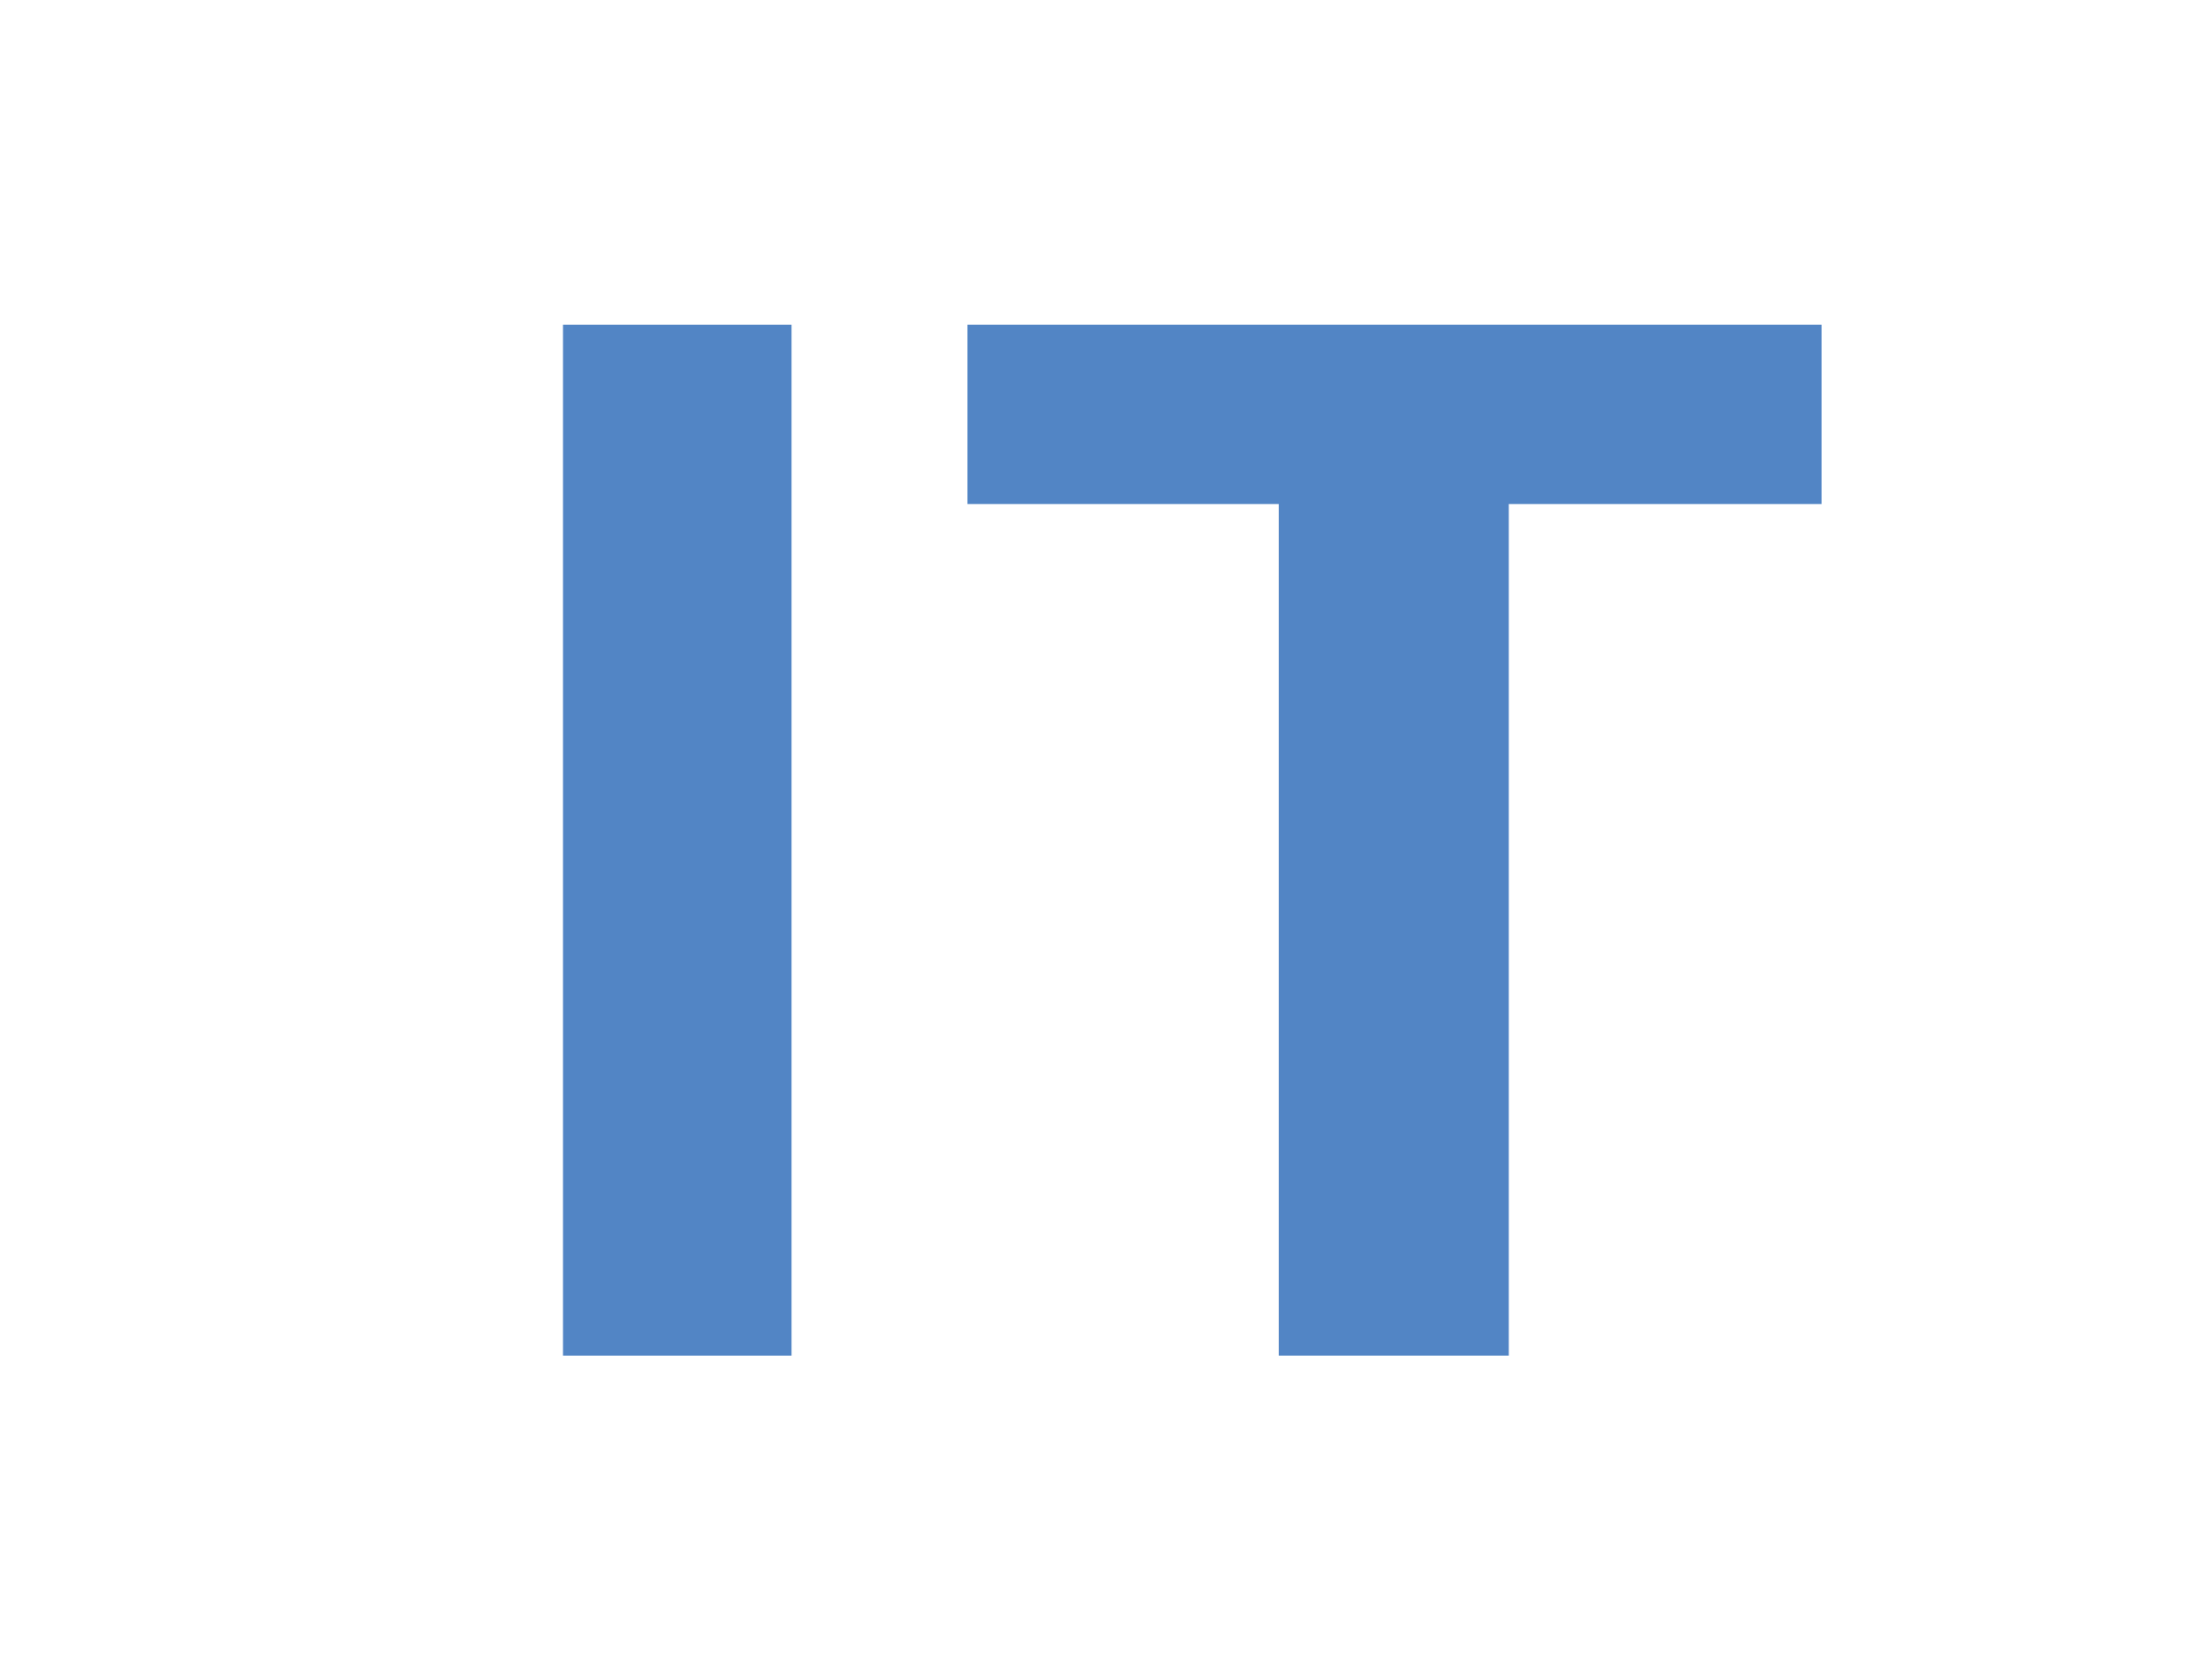 <?xml version="1.0" encoding="UTF-8"?>
<svg id="Capa_1" xmlns="http://www.w3.org/2000/svg" version="1.1" viewBox="0 0 875.23 666.03">
  <!-- Generator: Adobe Illustrator 29.8.2, SVG Export Plug-In . SVG Version: 2.1.1 Build 3)  -->
  <defs>
    <style>
      .st0 {
        fill: #5285c5;
      }
    </style>
  </defs>
  <path class="st0" d="M313.76,128.72v408.58h-90.6V128.72h90.6Z"/>
  <path class="st0" d="M722.08,128.72v71.06h-338.59v-71.06h338.59ZM598.07,128.72v408.58h-91.19V128.72h91.19Z"/>
</svg>